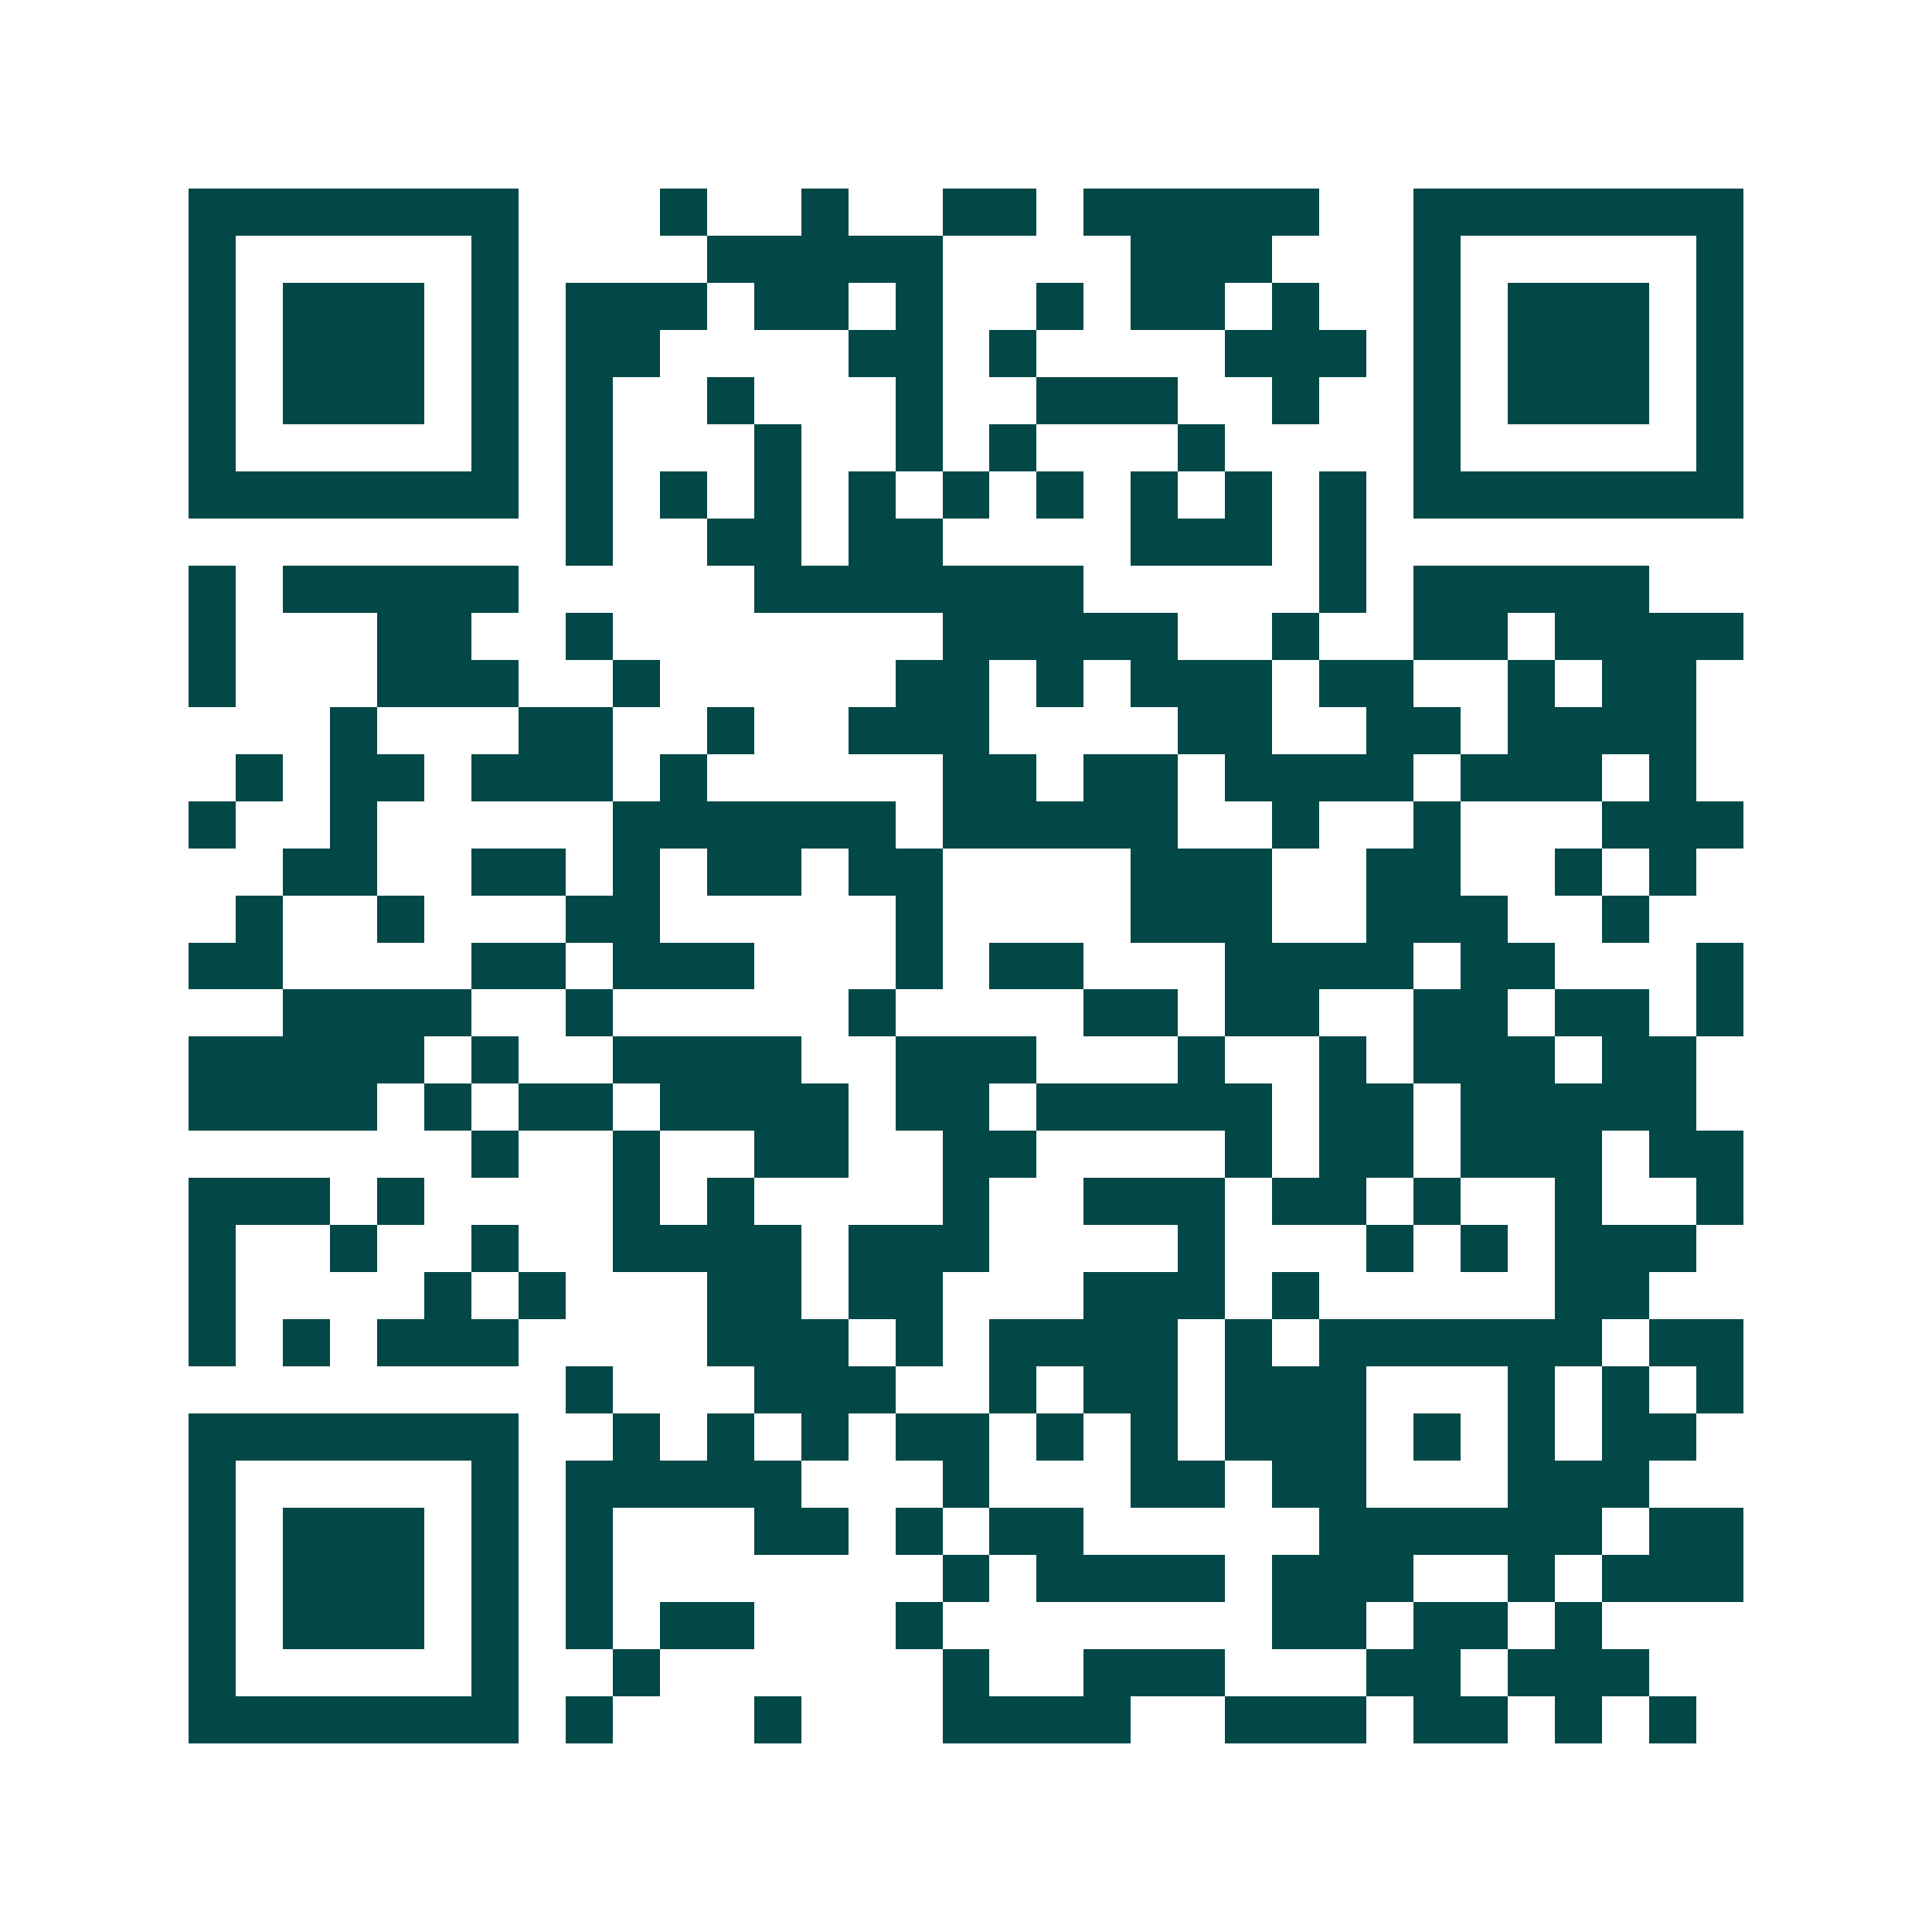 <svg xmlns="http://www.w3.org/2000/svg" width="200" height="200" viewBox="0 0 41 41" shape-rendering="crispEdges"><path fill="#ffffff" d="M0 0h41v41H0z"/><path stroke="#014847" d="M4 4.5h7m3 0h1m2 0h1m2 0h2m1 0h5m2 0h7M4 5.5h1m5 0h1m4 0h5m4 0h3m3 0h1m5 0h1M4 6.5h1m1 0h3m1 0h1m1 0h3m1 0h2m1 0h1m2 0h1m1 0h2m1 0h1m2 0h1m1 0h3m1 0h1M4 7.5h1m1 0h3m1 0h1m1 0h2m4 0h2m1 0h1m4 0h3m1 0h1m1 0h3m1 0h1M4 8.5h1m1 0h3m1 0h1m1 0h1m2 0h1m3 0h1m2 0h3m2 0h1m2 0h1m1 0h3m1 0h1M4 9.5h1m5 0h1m1 0h1m3 0h1m2 0h1m1 0h1m3 0h1m4 0h1m5 0h1M4 10.5h7m1 0h1m1 0h1m1 0h1m1 0h1m1 0h1m1 0h1m1 0h1m1 0h1m1 0h1m1 0h7M12 11.5h1m2 0h2m1 0h2m4 0h3m1 0h1M4 12.5h1m1 0h5m5 0h7m5 0h1m1 0h5M4 13.5h1m3 0h2m2 0h1m7 0h5m2 0h1m2 0h2m1 0h4M4 14.5h1m3 0h3m2 0h1m5 0h2m1 0h1m1 0h3m1 0h2m2 0h1m1 0h2M7 15.5h1m3 0h2m2 0h1m2 0h3m4 0h2m2 0h2m1 0h4M5 16.5h1m1 0h2m1 0h3m1 0h1m5 0h2m1 0h2m1 0h4m1 0h3m1 0h1M4 17.5h1m2 0h1m5 0h6m1 0h5m2 0h1m2 0h1m3 0h3M6 18.5h2m2 0h2m1 0h1m1 0h2m1 0h2m4 0h3m2 0h2m2 0h1m1 0h1M5 19.5h1m2 0h1m3 0h2m5 0h1m4 0h3m2 0h3m2 0h1M4 20.5h2m4 0h2m1 0h3m3 0h1m1 0h2m3 0h4m1 0h2m3 0h1M6 21.5h4m2 0h1m5 0h1m4 0h2m1 0h2m2 0h2m1 0h2m1 0h1M4 22.5h5m1 0h1m2 0h4m2 0h3m3 0h1m2 0h1m1 0h3m1 0h2M4 23.5h4m1 0h1m1 0h2m1 0h4m1 0h2m1 0h5m1 0h2m1 0h5M10 24.5h1m2 0h1m2 0h2m2 0h2m4 0h1m1 0h2m1 0h3m1 0h2M4 25.5h3m1 0h1m4 0h1m1 0h1m4 0h1m2 0h3m1 0h2m1 0h1m2 0h1m2 0h1M4 26.5h1m2 0h1m2 0h1m2 0h4m1 0h3m4 0h1m3 0h1m1 0h1m1 0h3M4 27.5h1m4 0h1m1 0h1m3 0h2m1 0h2m3 0h3m1 0h1m5 0h2M4 28.5h1m1 0h1m1 0h3m4 0h3m1 0h1m1 0h4m1 0h1m1 0h6m1 0h2M12 29.5h1m3 0h3m2 0h1m1 0h2m1 0h3m3 0h1m1 0h1m1 0h1M4 30.5h7m2 0h1m1 0h1m1 0h1m1 0h2m1 0h1m1 0h1m1 0h3m1 0h1m1 0h1m1 0h2M4 31.5h1m5 0h1m1 0h5m3 0h1m3 0h2m1 0h2m3 0h3M4 32.5h1m1 0h3m1 0h1m1 0h1m3 0h2m1 0h1m1 0h2m5 0h6m1 0h2M4 33.5h1m1 0h3m1 0h1m1 0h1m7 0h1m1 0h4m1 0h3m2 0h1m1 0h3M4 34.5h1m1 0h3m1 0h1m1 0h1m1 0h2m3 0h1m7 0h2m1 0h2m1 0h1M4 35.5h1m5 0h1m2 0h1m6 0h1m2 0h3m3 0h2m1 0h3M4 36.5h7m1 0h1m3 0h1m3 0h4m2 0h3m1 0h2m1 0h1m1 0h1"/></svg>
